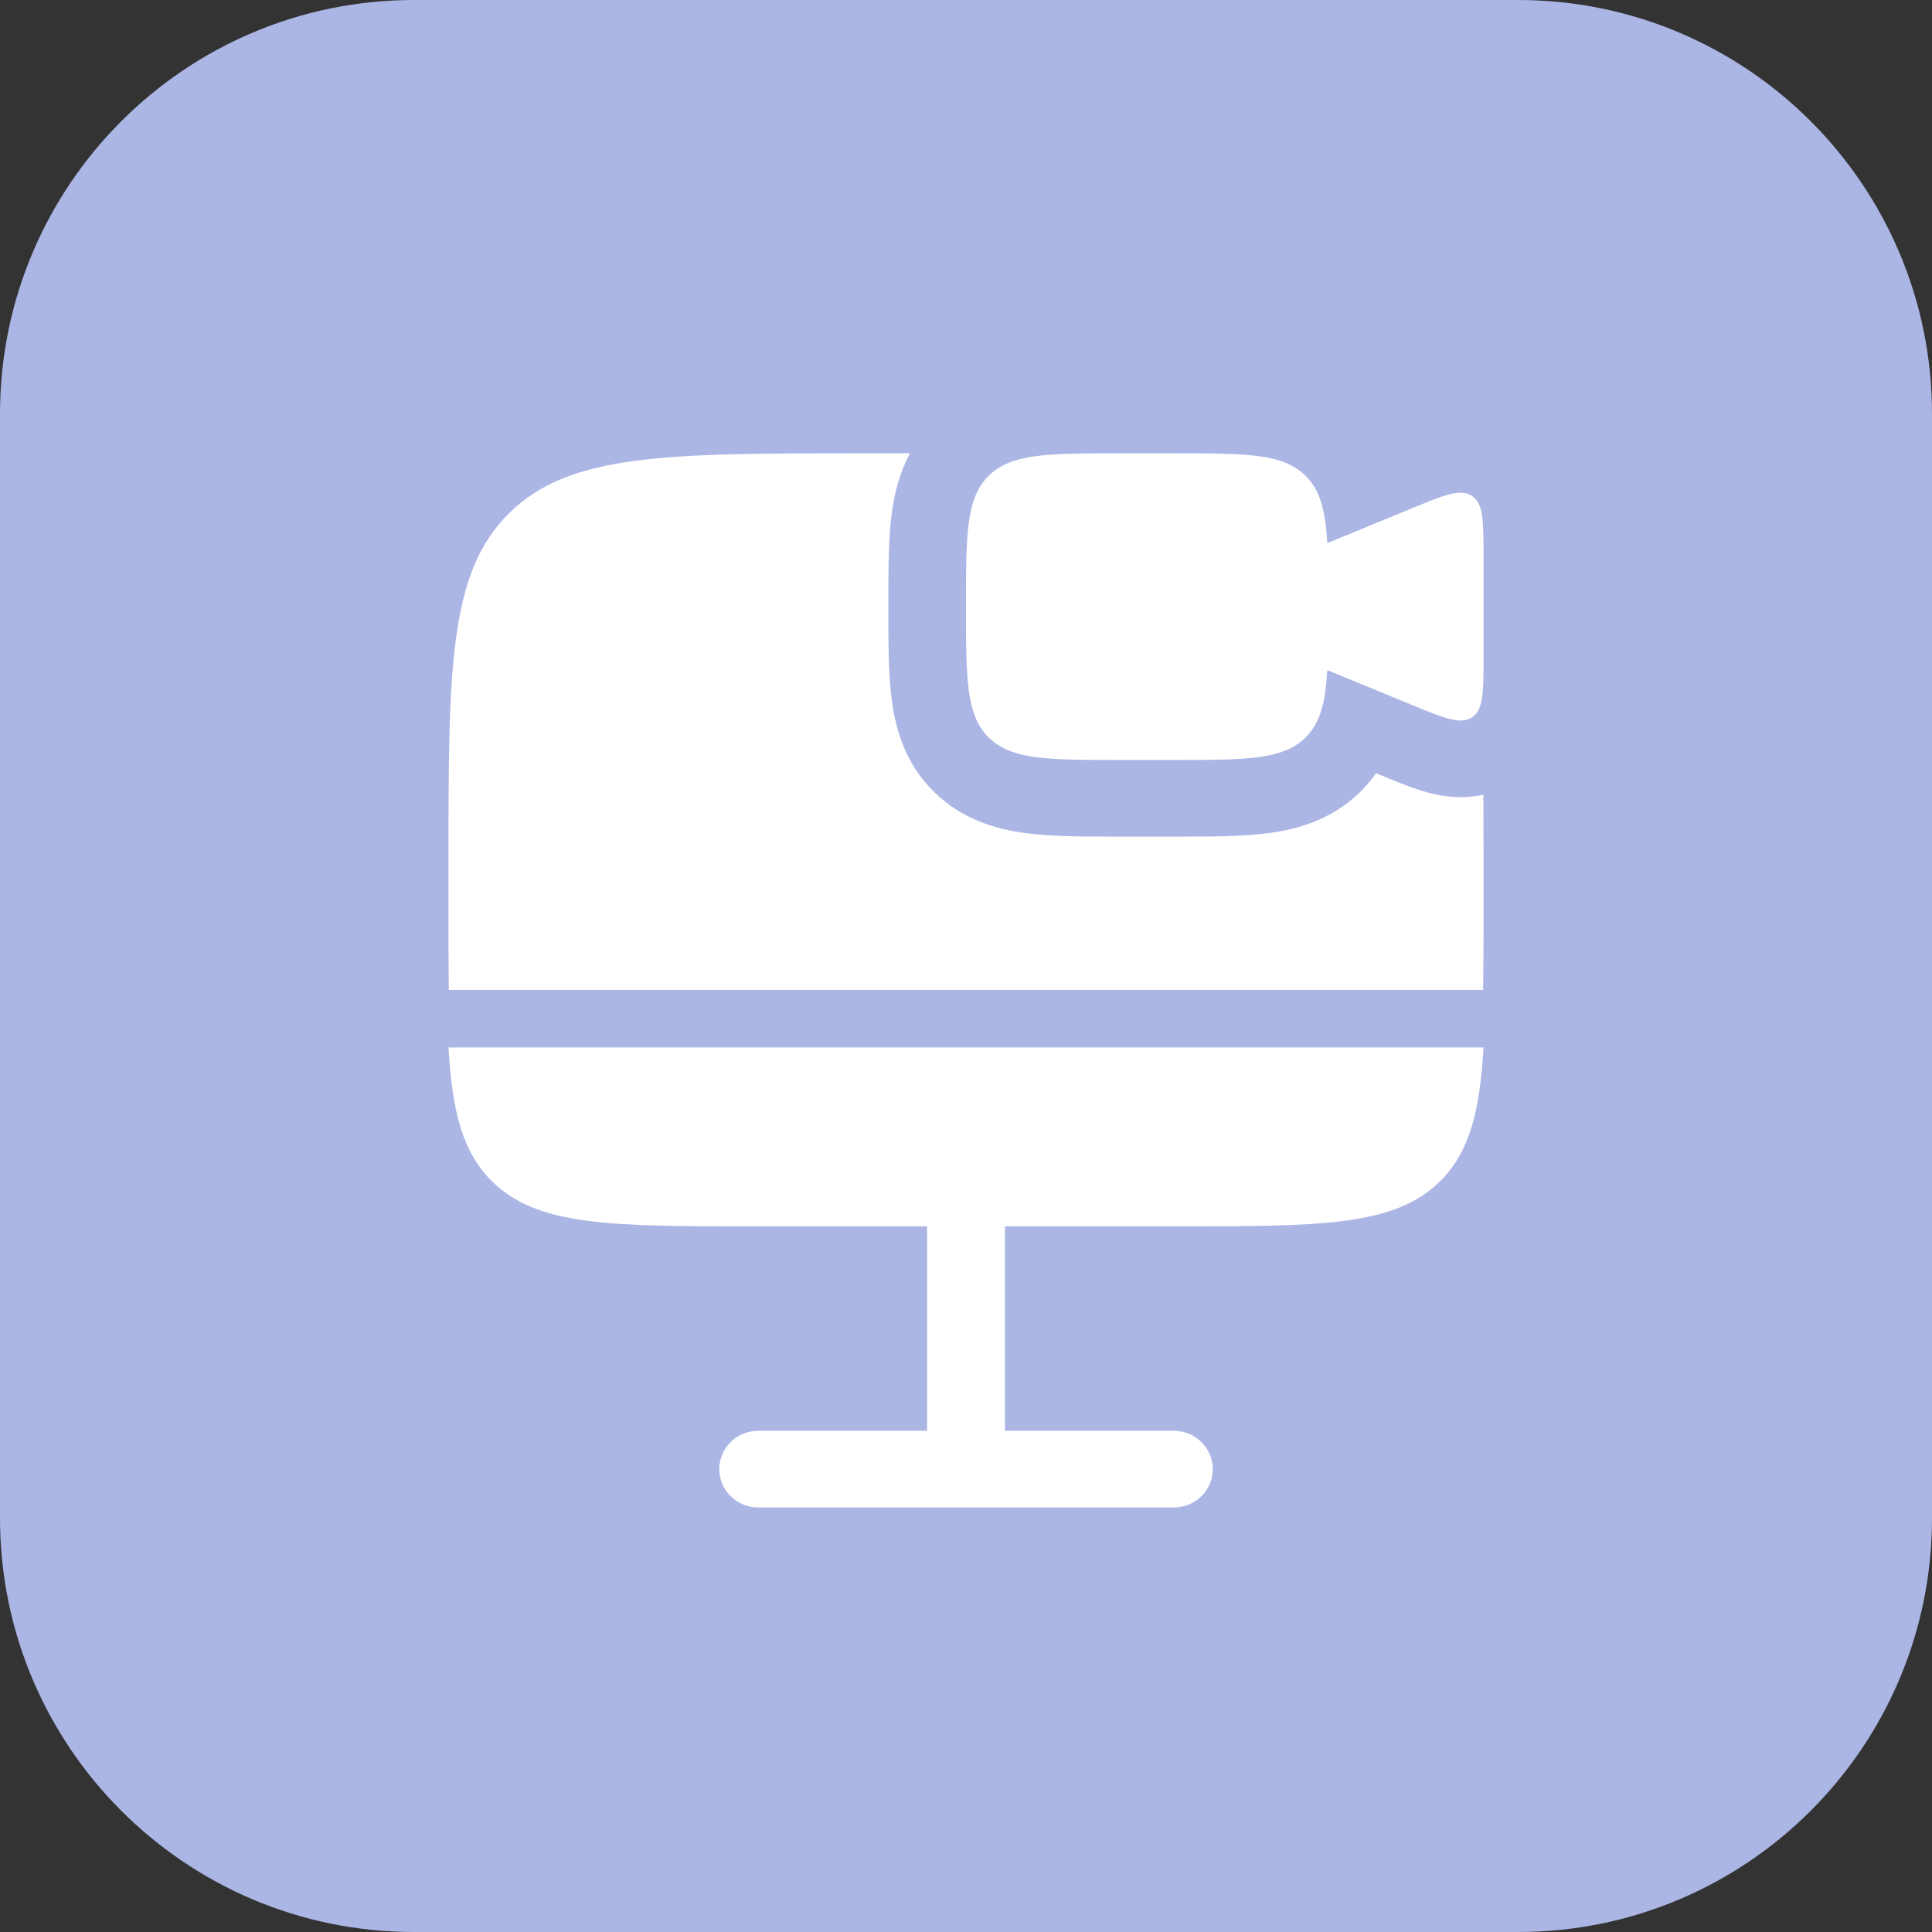 <svg width="56" height="56" viewBox="0 0 56 56" fill="none" xmlns="http://www.w3.org/2000/svg">
<rect x="0" y="0" width="56" height="56" fill="#333333" stroke="none"/>
<path d="M0 12C0 5.373 5.373 0 12 0H44C50.627 0 56 5.373 56 12V44C56 50.627 50.627 56 44 56H12C5.373 56 0 50.627 0 44V12Z" fill="#ACB6E5"/>
<path d="M34 13.139H32.5C30.379 13.139 29.318 13.139 28.659 13.79C28 14.44 28 15.488 28 17.583C28 19.678 28 20.726 28.659 21.377C29.318 22.028 30.379 22.028 32.5 22.028H34C36.121 22.028 37.182 22.028 37.841 21.377C38.268 20.955 38.418 20.367 38.471 19.435H38.5L40.923 20.432C41.862 20.819 42.332 21.012 42.666 20.792C43 20.572 43 20.07 43 19.065V16.102C43 15.097 43 14.594 42.666 14.374C42.332 14.154 41.862 14.348 40.923 14.734L38.5 15.731H38.471C38.418 14.8 38.268 14.211 37.841 13.79C37.182 13.139 36.121 13.139 34 13.139Z" fill="white"/>
<path d="M21.977 35.547C17.718 35.547 15.588 35.547 14.265 34.245C13.408 33.401 13.106 32.225 13 30.361H43C42.894 32.225 42.592 33.401 41.735 34.245C40.412 35.547 38.282 35.547 34.023 35.547H29.129V41.472H34.023C34.647 41.472 35.153 41.97 35.153 42.584C35.153 43.197 34.647 43.695 34.023 43.695H21.977C21.353 43.695 20.848 43.197 20.848 42.584C20.848 41.97 21.353 41.472 21.977 41.472H26.871V35.547H21.977Z" fill="white"/>
<path d="M43 24.991V26.472C43 27.289 43 28.027 42.99 28.694H13.01C13 28.027 13 27.289 13 26.472V24.991C13 19.404 13 16.61 14.757 14.874C16.515 13.139 19.343 13.139 25 13.139H26.377C26.069 13.708 25.927 14.303 25.852 14.849C25.75 15.604 25.75 16.52 25.75 17.462V17.583V17.704C25.75 18.646 25.75 19.562 25.852 20.318C25.968 21.169 26.251 22.141 27.068 22.948C27.885 23.755 28.869 24.034 29.731 24.149C30.496 24.25 31.424 24.25 32.378 24.25L32.5 24.25H34L34.122 24.25C35.077 24.25 36.004 24.25 36.769 24.149C37.631 24.034 38.615 23.755 39.432 22.948C39.606 22.776 39.756 22.597 39.885 22.412L40.058 22.483L40.143 22.518C40.532 22.679 41.026 22.883 41.469 22.994C41.82 23.081 42.379 23.175 42.997 23.034C43 23.645 43 24.296 43 24.991Z" fill="white"/>
</svg>
